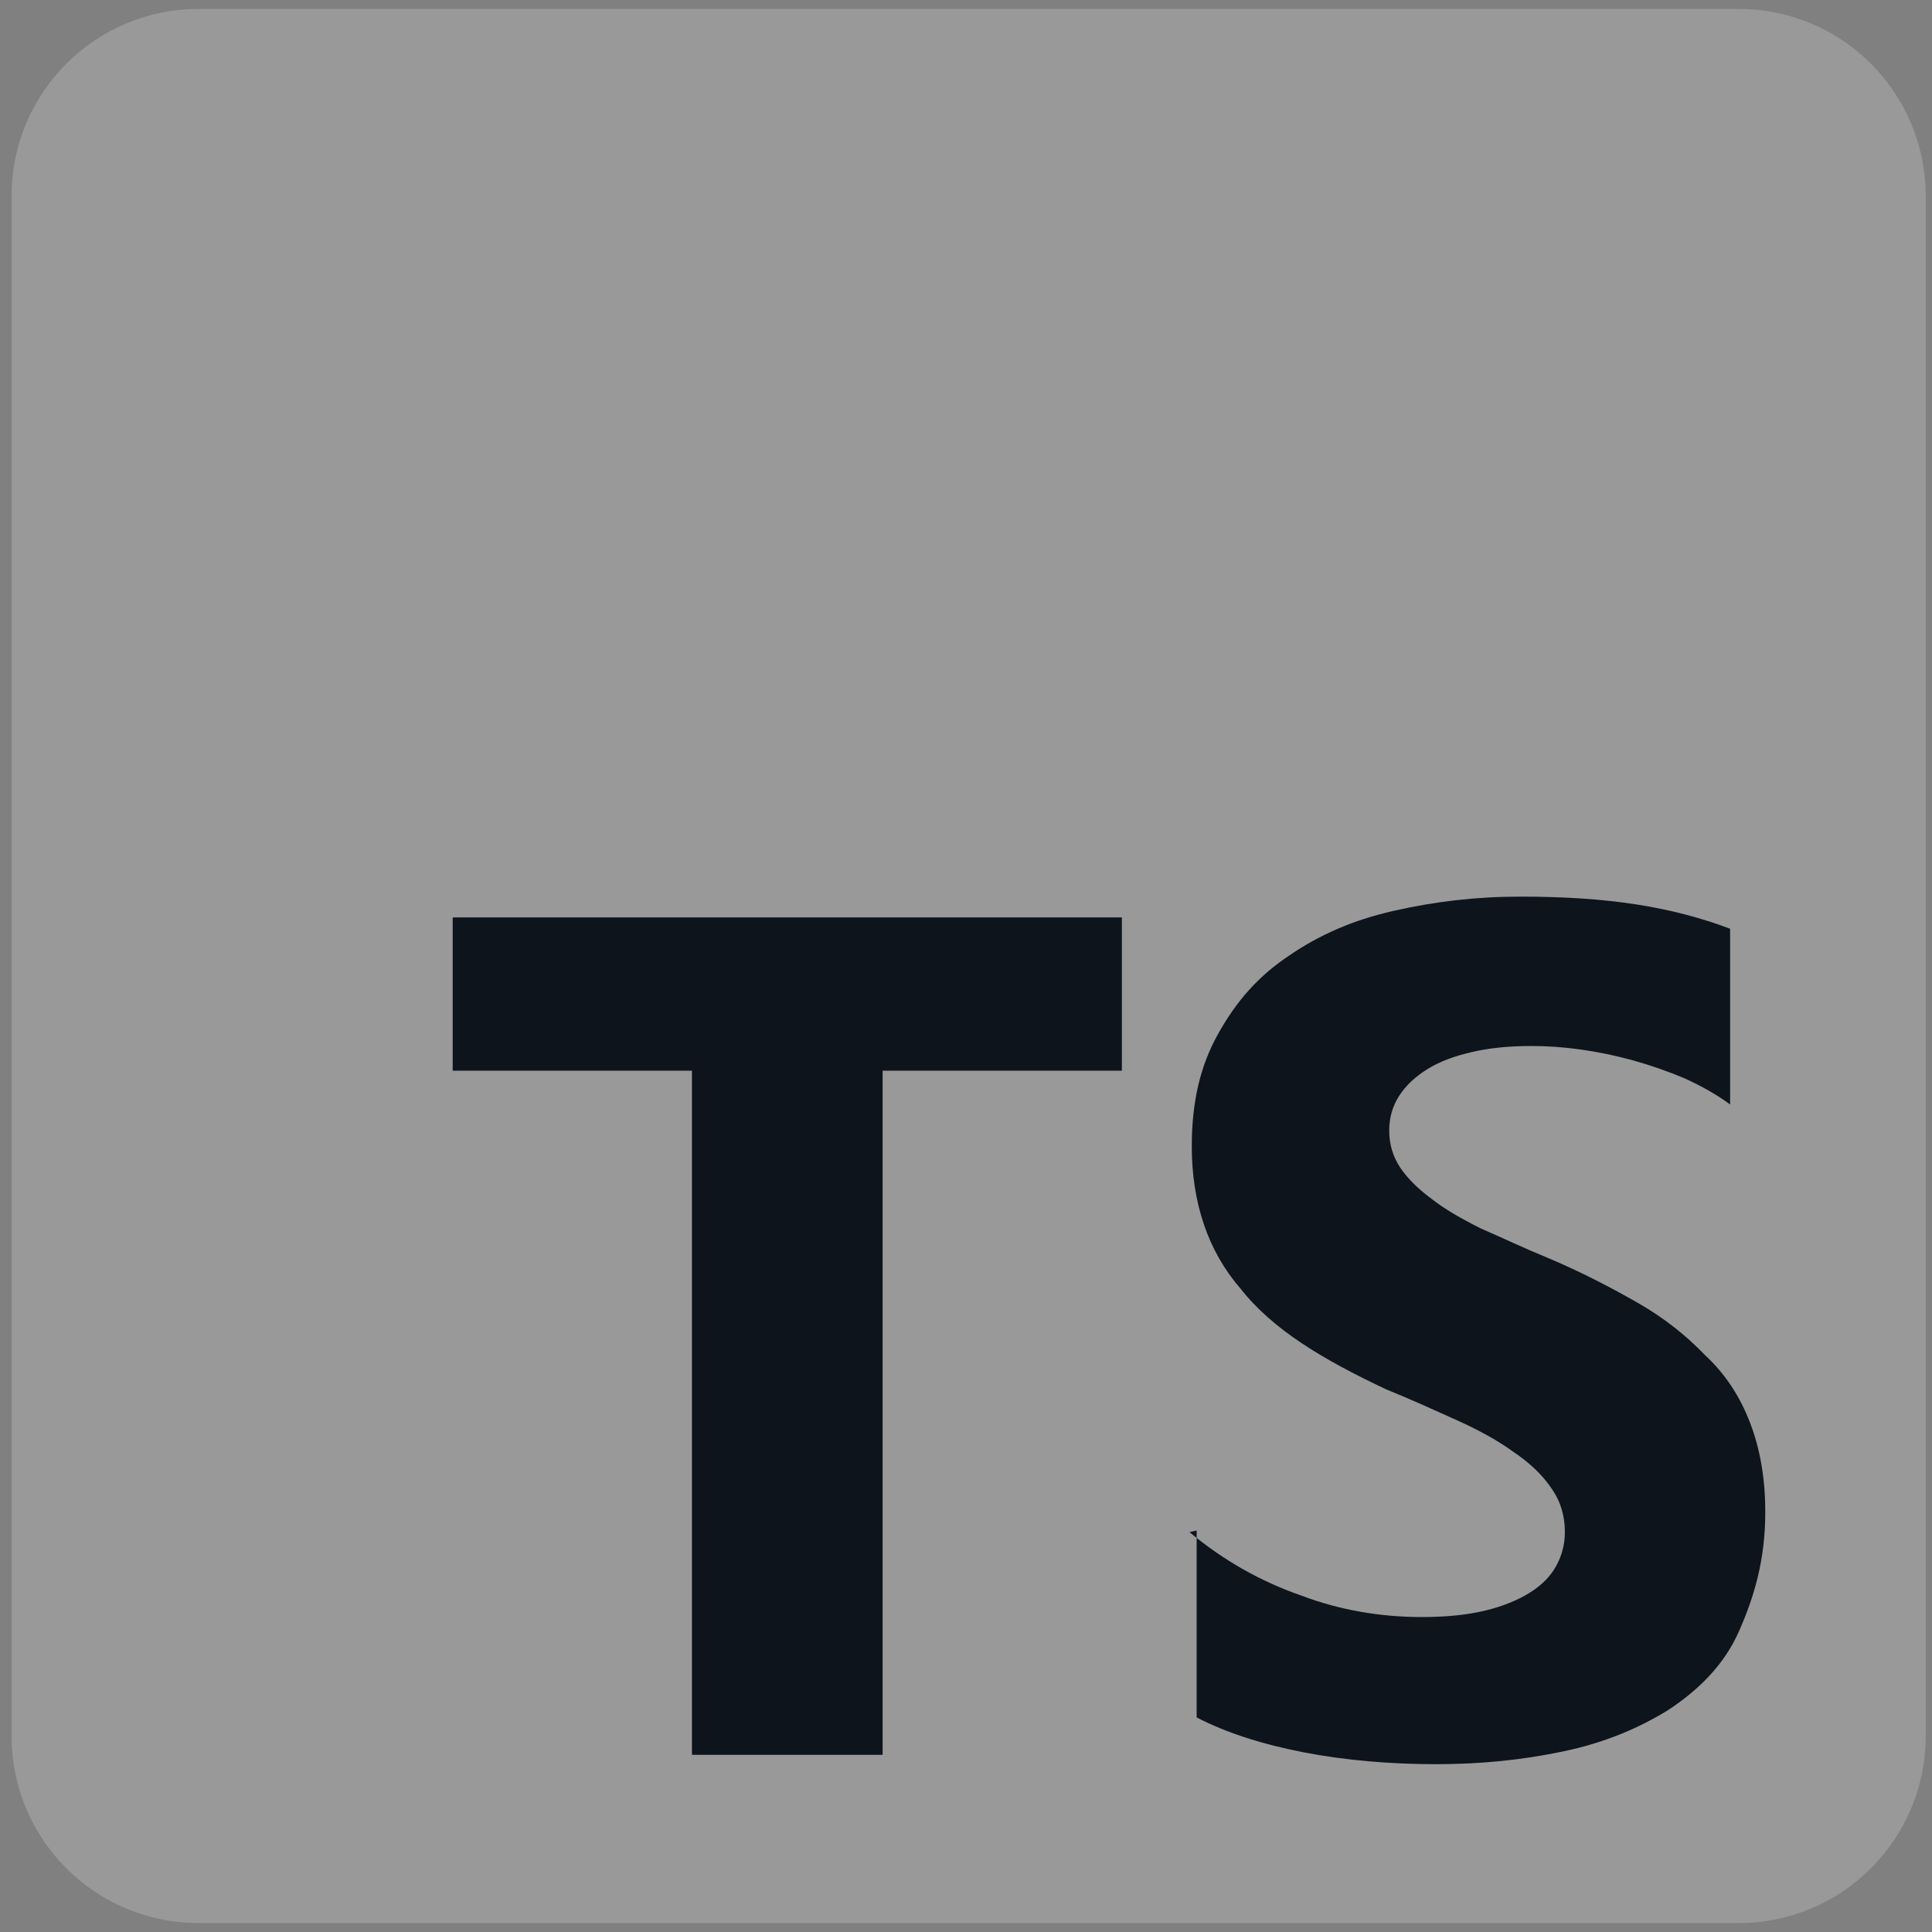 <svg width="44" height="44" viewBox="0 0 44 44" fill="none" xmlns="http://www.w3.org/2000/svg">
<rect x="0" y="0" width="44" height="44" fill="#808080" stroke="none"/>
<path d="M39.599 0.204H4.521C2.17 0.204 0.264 2.11 0.264 4.461V39.539C0.264 41.89 2.17 43.796 4.521 43.796H39.599C41.95 43.796 43.856 41.89 43.856 39.539V4.461C43.856 2.11 41.95 0.204 39.599 0.204Z" fill="white" fill-opacity="0.2"/>
<path fill-rule="evenodd" clip-rule="evenodd" d="M27.253 34.856V39.113C27.942 39.471 28.785 39.735 29.722 39.914C30.659 40.093 31.68 40.178 32.702 40.178C33.724 40.178 34.66 40.084 35.597 39.888C36.533 39.692 37.299 39.369 37.981 38.952C38.67 38.5 39.258 37.93 39.598 37.164C39.939 36.397 40.203 35.546 40.203 34.439C40.203 33.664 40.084 32.992 39.854 32.396C39.624 31.8 39.292 31.289 38.832 30.863C38.398 30.412 37.895 30.012 37.299 29.671C36.703 29.331 36.022 28.973 35.256 28.65C34.694 28.42 34.234 28.198 33.724 27.977C33.281 27.756 32.898 27.534 32.617 27.313C32.302 27.083 32.063 26.845 31.893 26.598C31.723 26.342 31.638 26.061 31.638 25.746C31.638 25.457 31.713 25.193 31.867 24.954C32.022 24.716 32.234 24.52 32.506 24.35C32.779 24.18 33.119 24.052 33.528 23.958C33.928 23.865 34.371 23.822 34.89 23.822C35.248 23.822 35.622 23.849 35.997 23.902C36.388 23.956 36.789 24.038 37.189 24.149C37.589 24.26 37.981 24.396 38.381 24.566C38.755 24.737 39.104 24.932 39.402 25.154V21.152C38.755 20.905 38.04 20.718 37.274 20.599C36.508 20.48 35.656 20.42 34.635 20.42C33.613 20.42 32.676 20.531 31.74 20.744C30.803 20.956 30.037 21.297 29.356 21.765C28.666 22.225 28.164 22.787 27.738 23.553C27.338 24.268 27.142 25.086 27.142 26.107C27.142 27.384 27.508 28.491 28.249 29.343C28.981 30.279 30.122 30.96 31.57 31.642C32.157 31.88 32.676 32.118 33.187 32.348C33.698 32.578 34.124 32.816 34.464 33.063C34.83 33.31 35.12 33.583 35.316 33.872C35.529 34.162 35.639 34.502 35.639 34.894C35.639 35.166 35.573 35.422 35.443 35.66C35.314 35.898 35.111 36.103 34.839 36.273C34.566 36.443 34.234 36.58 33.817 36.682C33.417 36.776 32.966 36.827 32.37 36.827C31.433 36.827 30.497 36.665 29.645 36.341C28.709 36.018 27.857 35.532 27.091 34.894L27.253 34.856ZM20.101 24.384H25.55V20.893H10.31V24.384H15.759V39.965H20.101V24.384Z" fill="#0D141C"/>
</svg>
